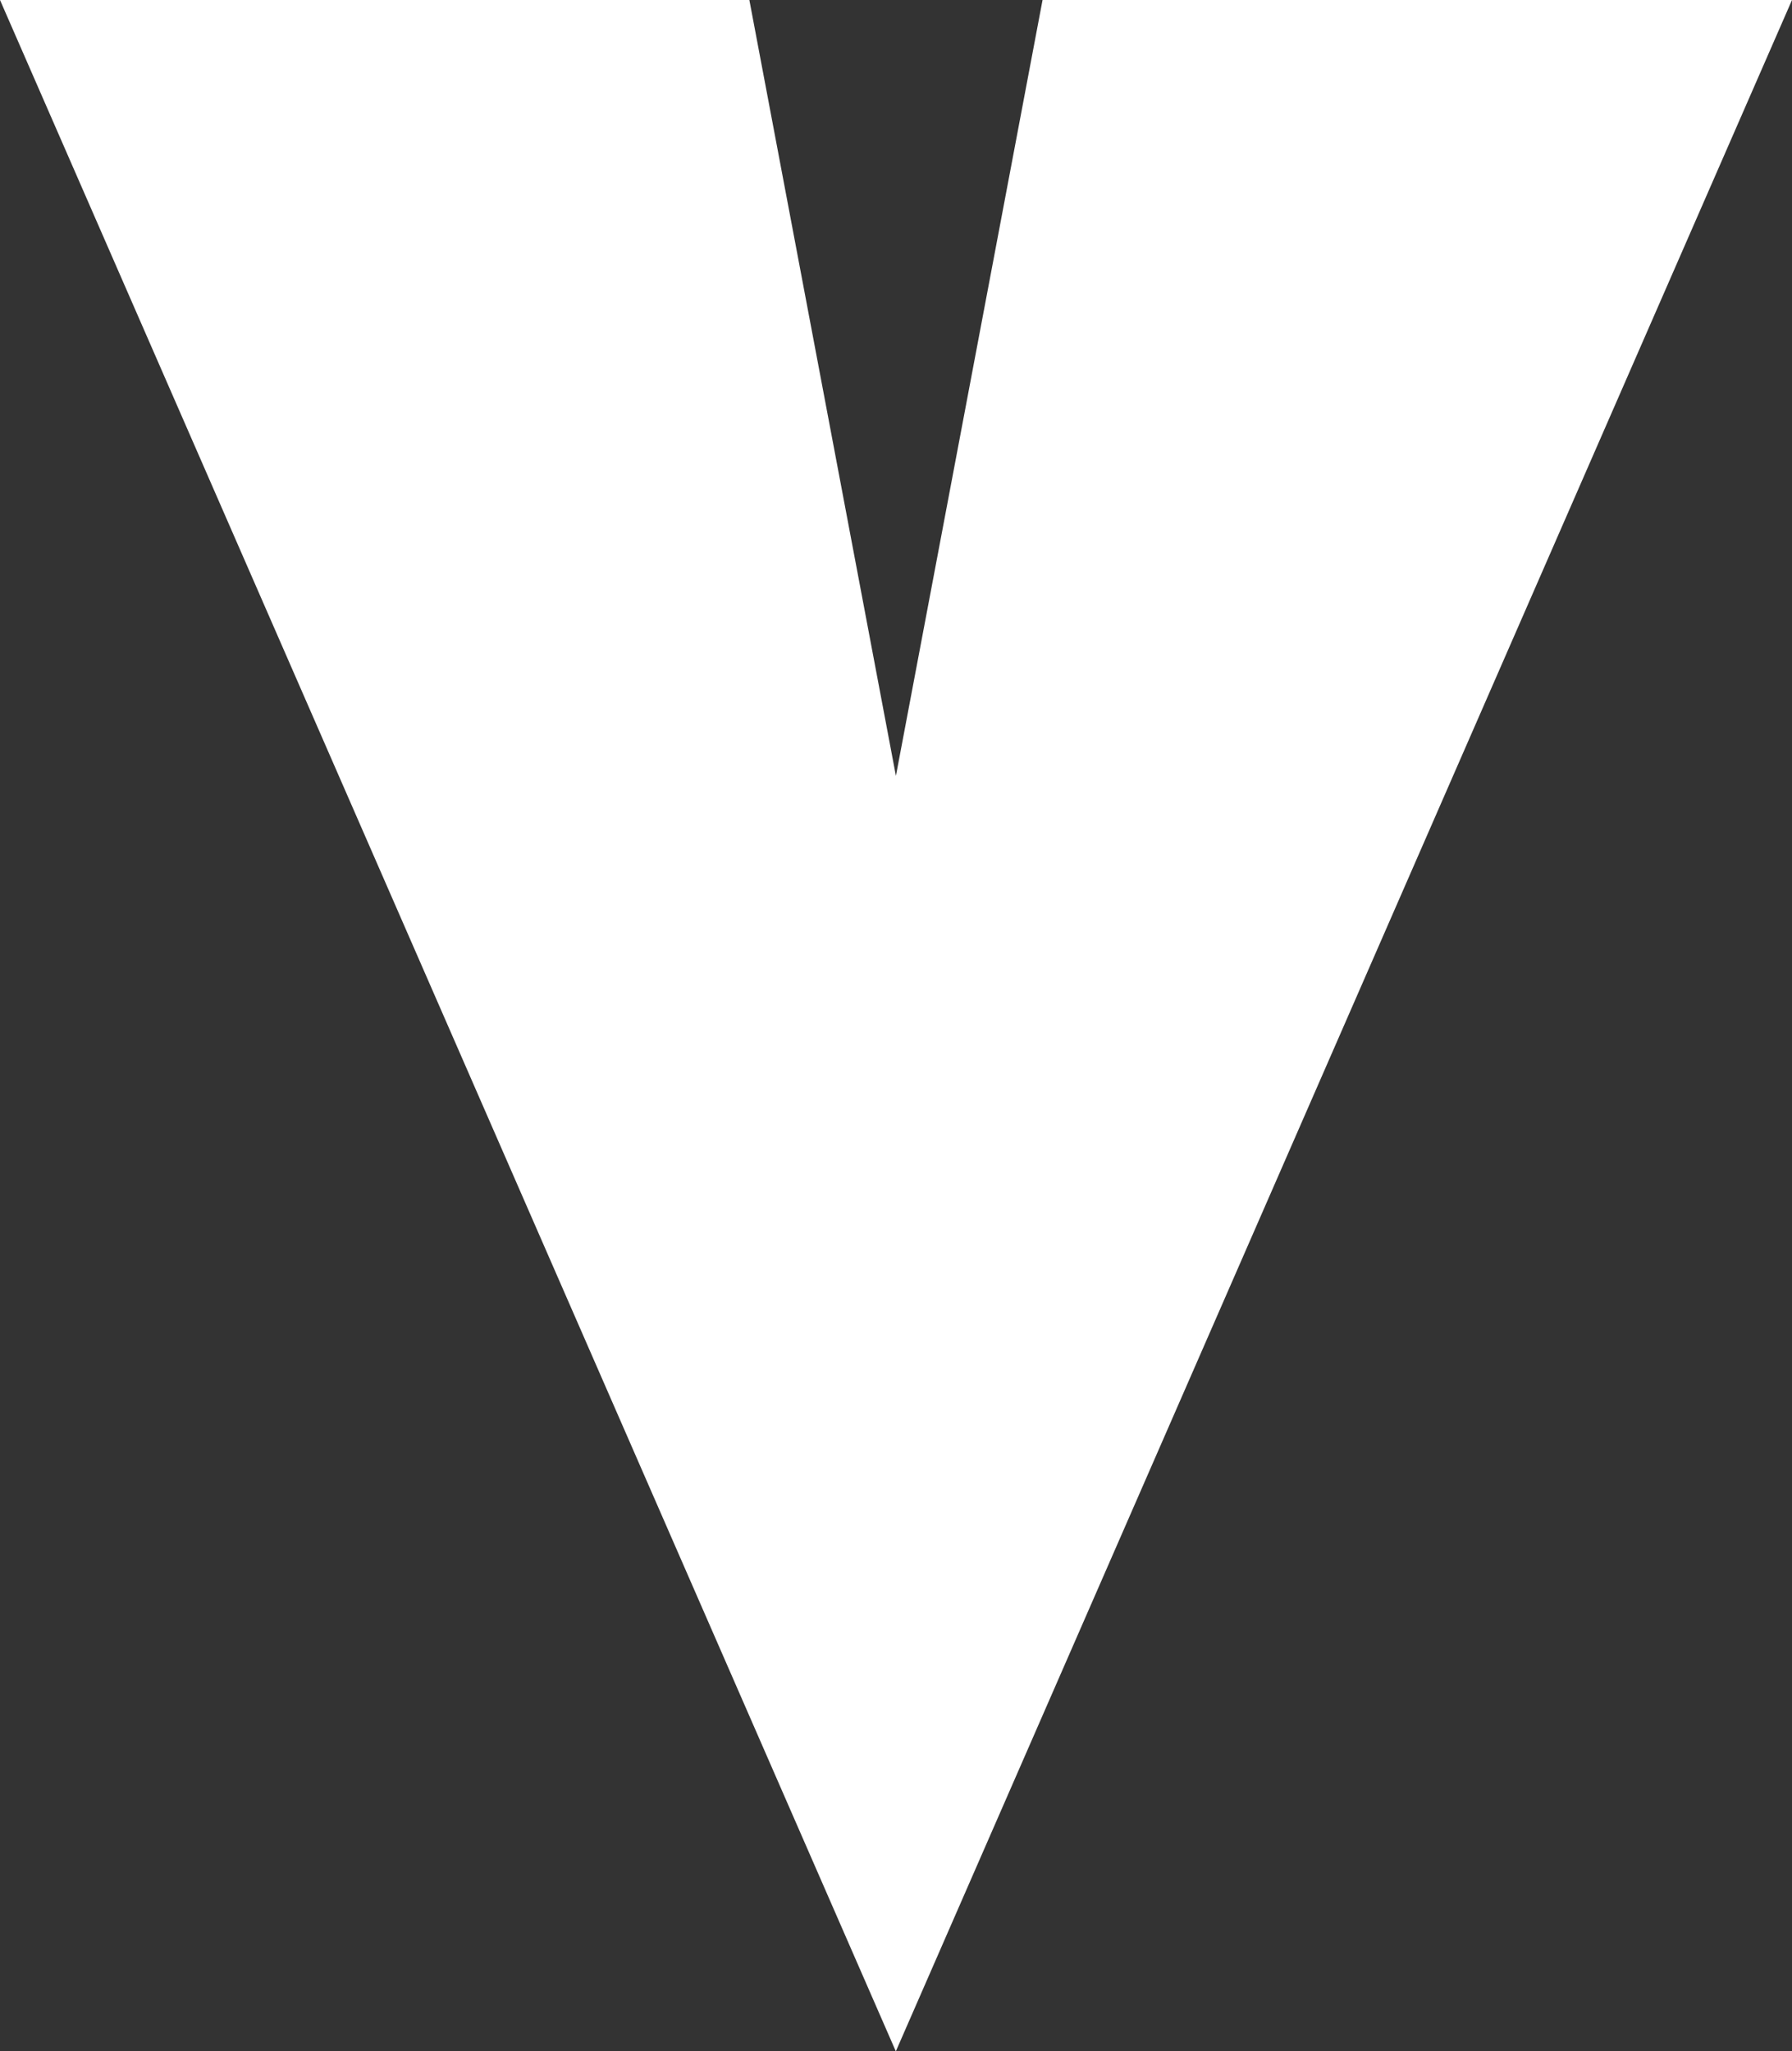 <svg xmlns="http://www.w3.org/2000/svg" width="20.86" height="23.876" viewBox="0 0 20.86 23.876">
  <rect x="0" y="0" width="20.86" height="23.876" fill="#333333" stroke="none"/>
  <path id="パス_809" data-name="パス 809" d="M14.845,10.429l9.031-1.706V0L0,10.428,23.876,20.86V12.136Z" transform="translate(0 23.876) rotate(-90)" fill="#fff"/>
</svg>
